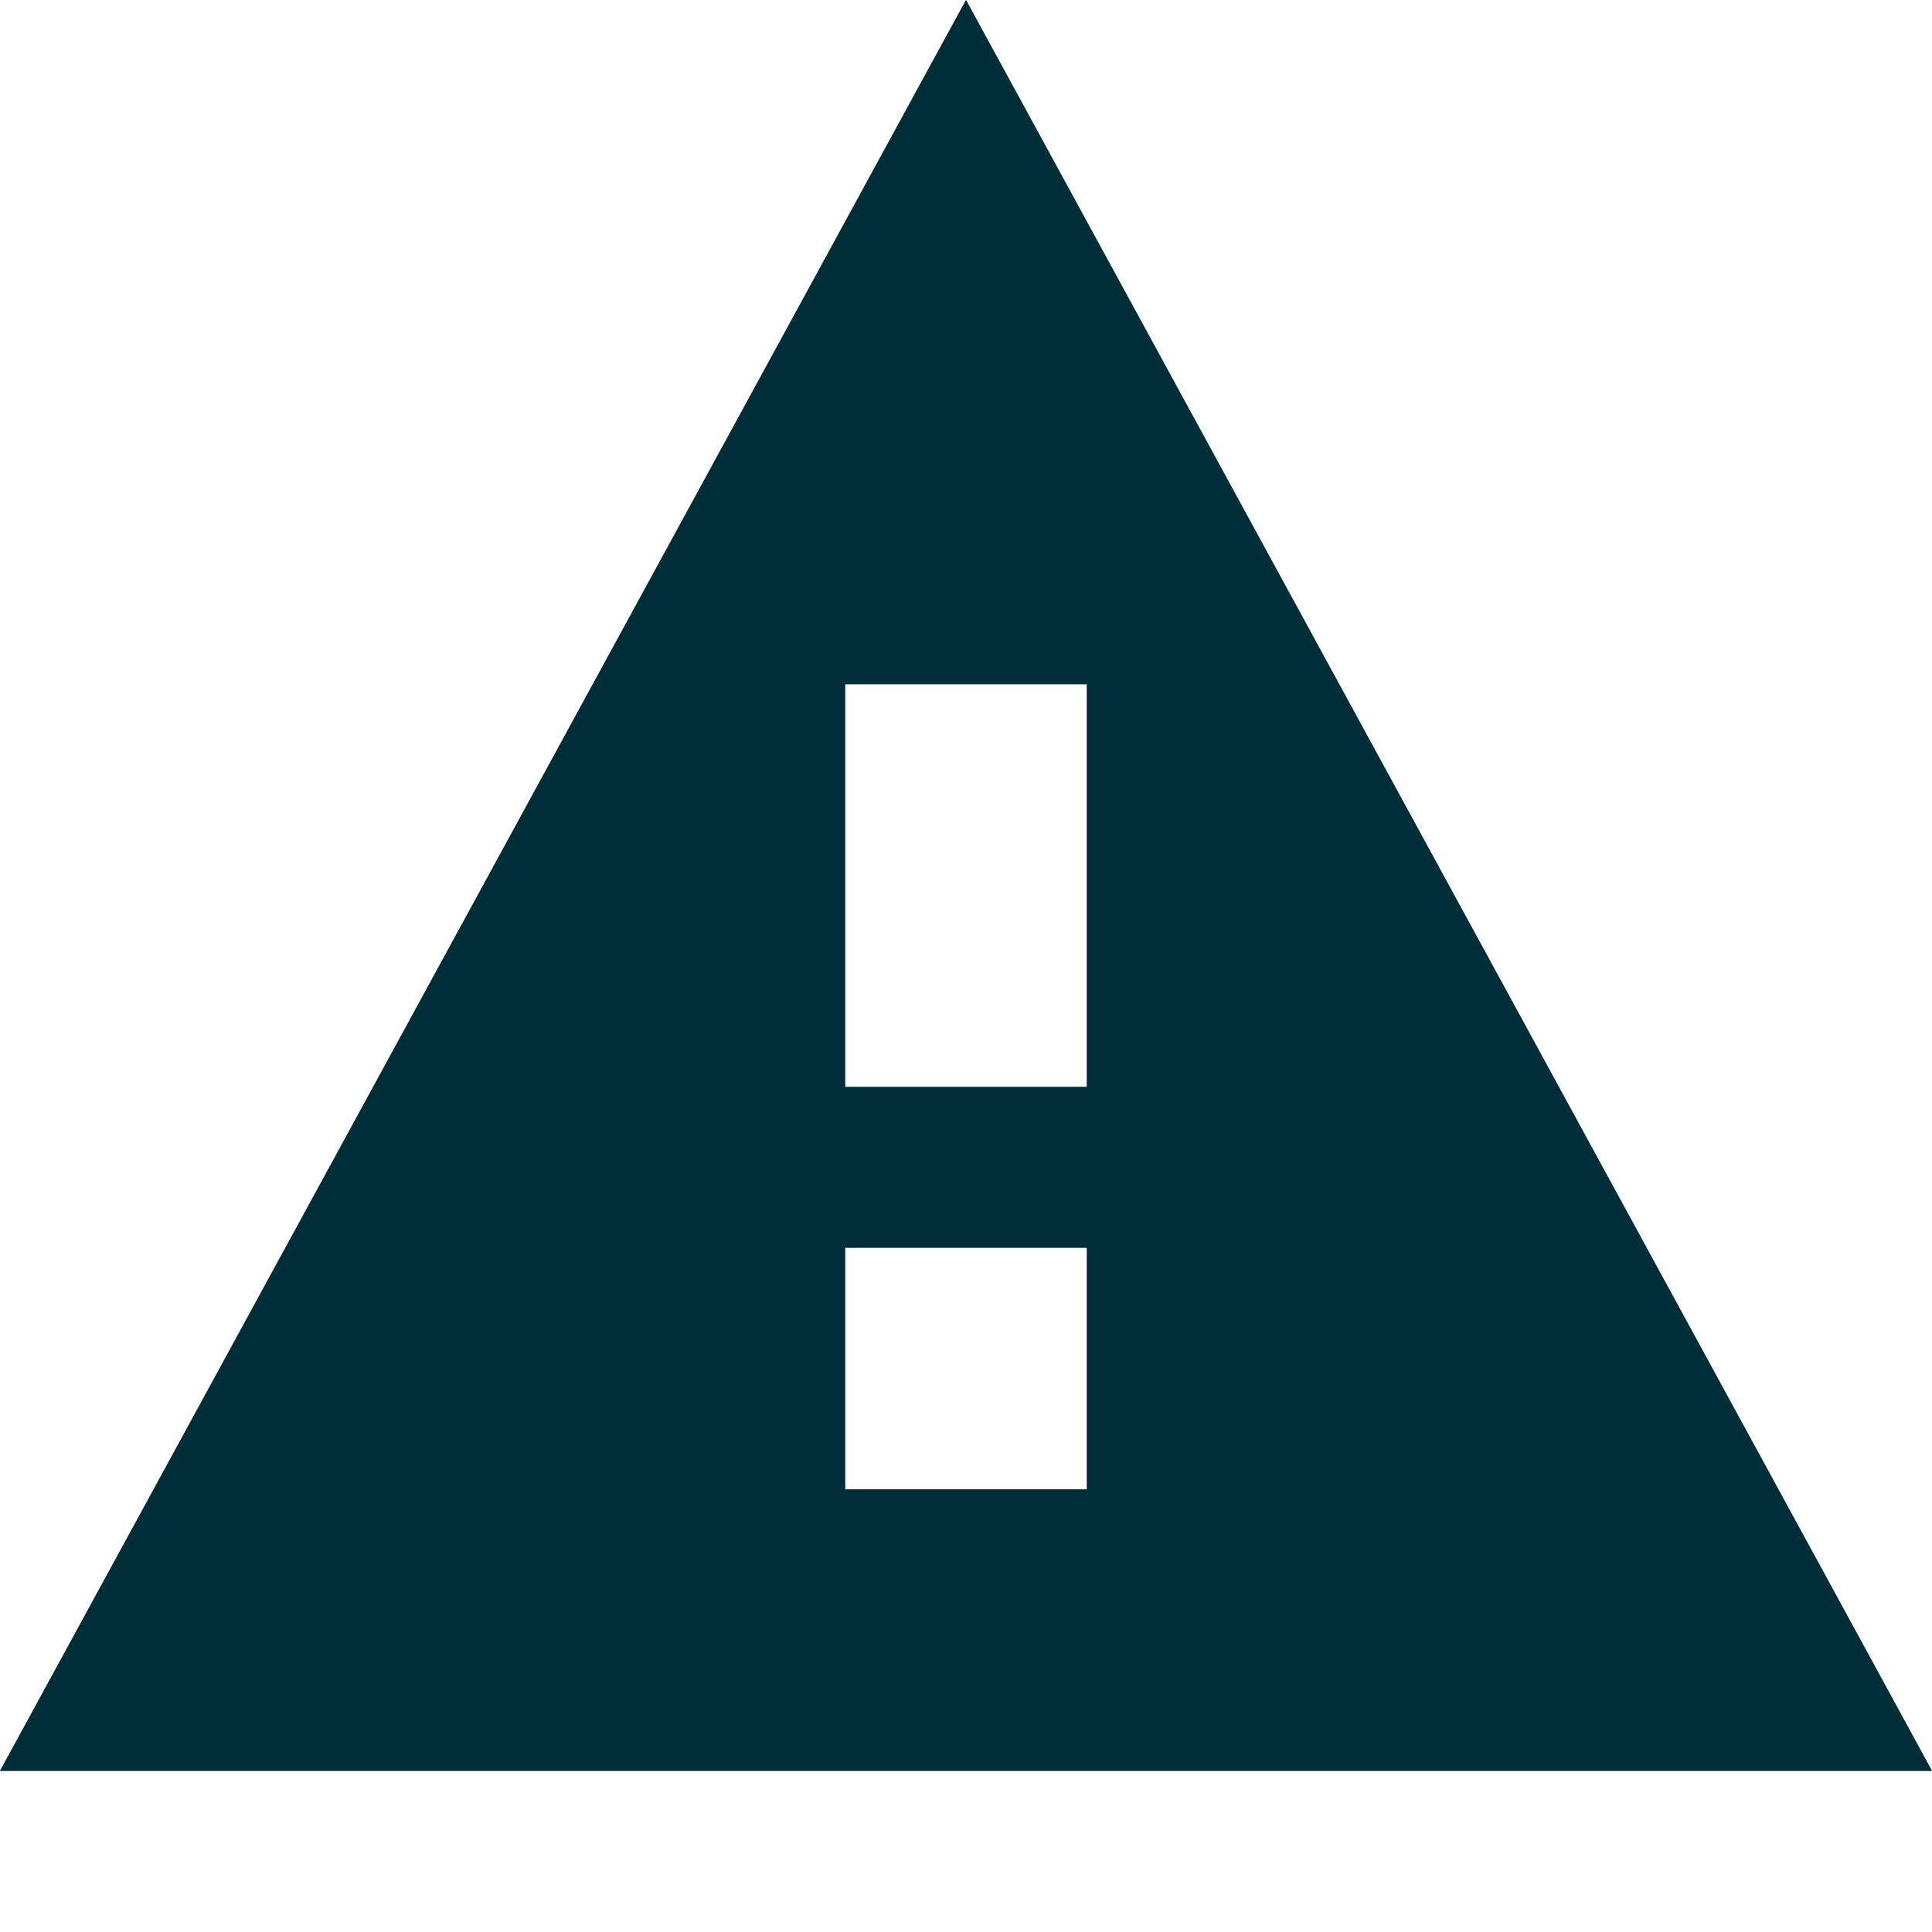 <svg xmlns="http://www.w3.org/2000/svg" fill="none" viewBox="0 0 36 36" id="Warning-Triangle--Streamline-Sharp" height="36" width="36">
  <desc>
    Warning Triangle Streamline Icon: https://streamlinehq.com
  </desc>
  <g id="Solid/01-Interface-Essential/29-Alerts/warning-triangle--frame-alert-warning-triangle-exclamation-caution">
    <path id="Subtract" fill="#002e38" fill-rule="evenodd" d="M18 -0.003 36.003 33H-0.003L18 -0.003ZM15.75 20.251V12.751h4.5v7.5h-4.5Zm0 7.5v-4.5h4.5v4.5h-4.5Z" clip-rule="evenodd" stroke-width="1.5"></path>
  </g>
</svg>